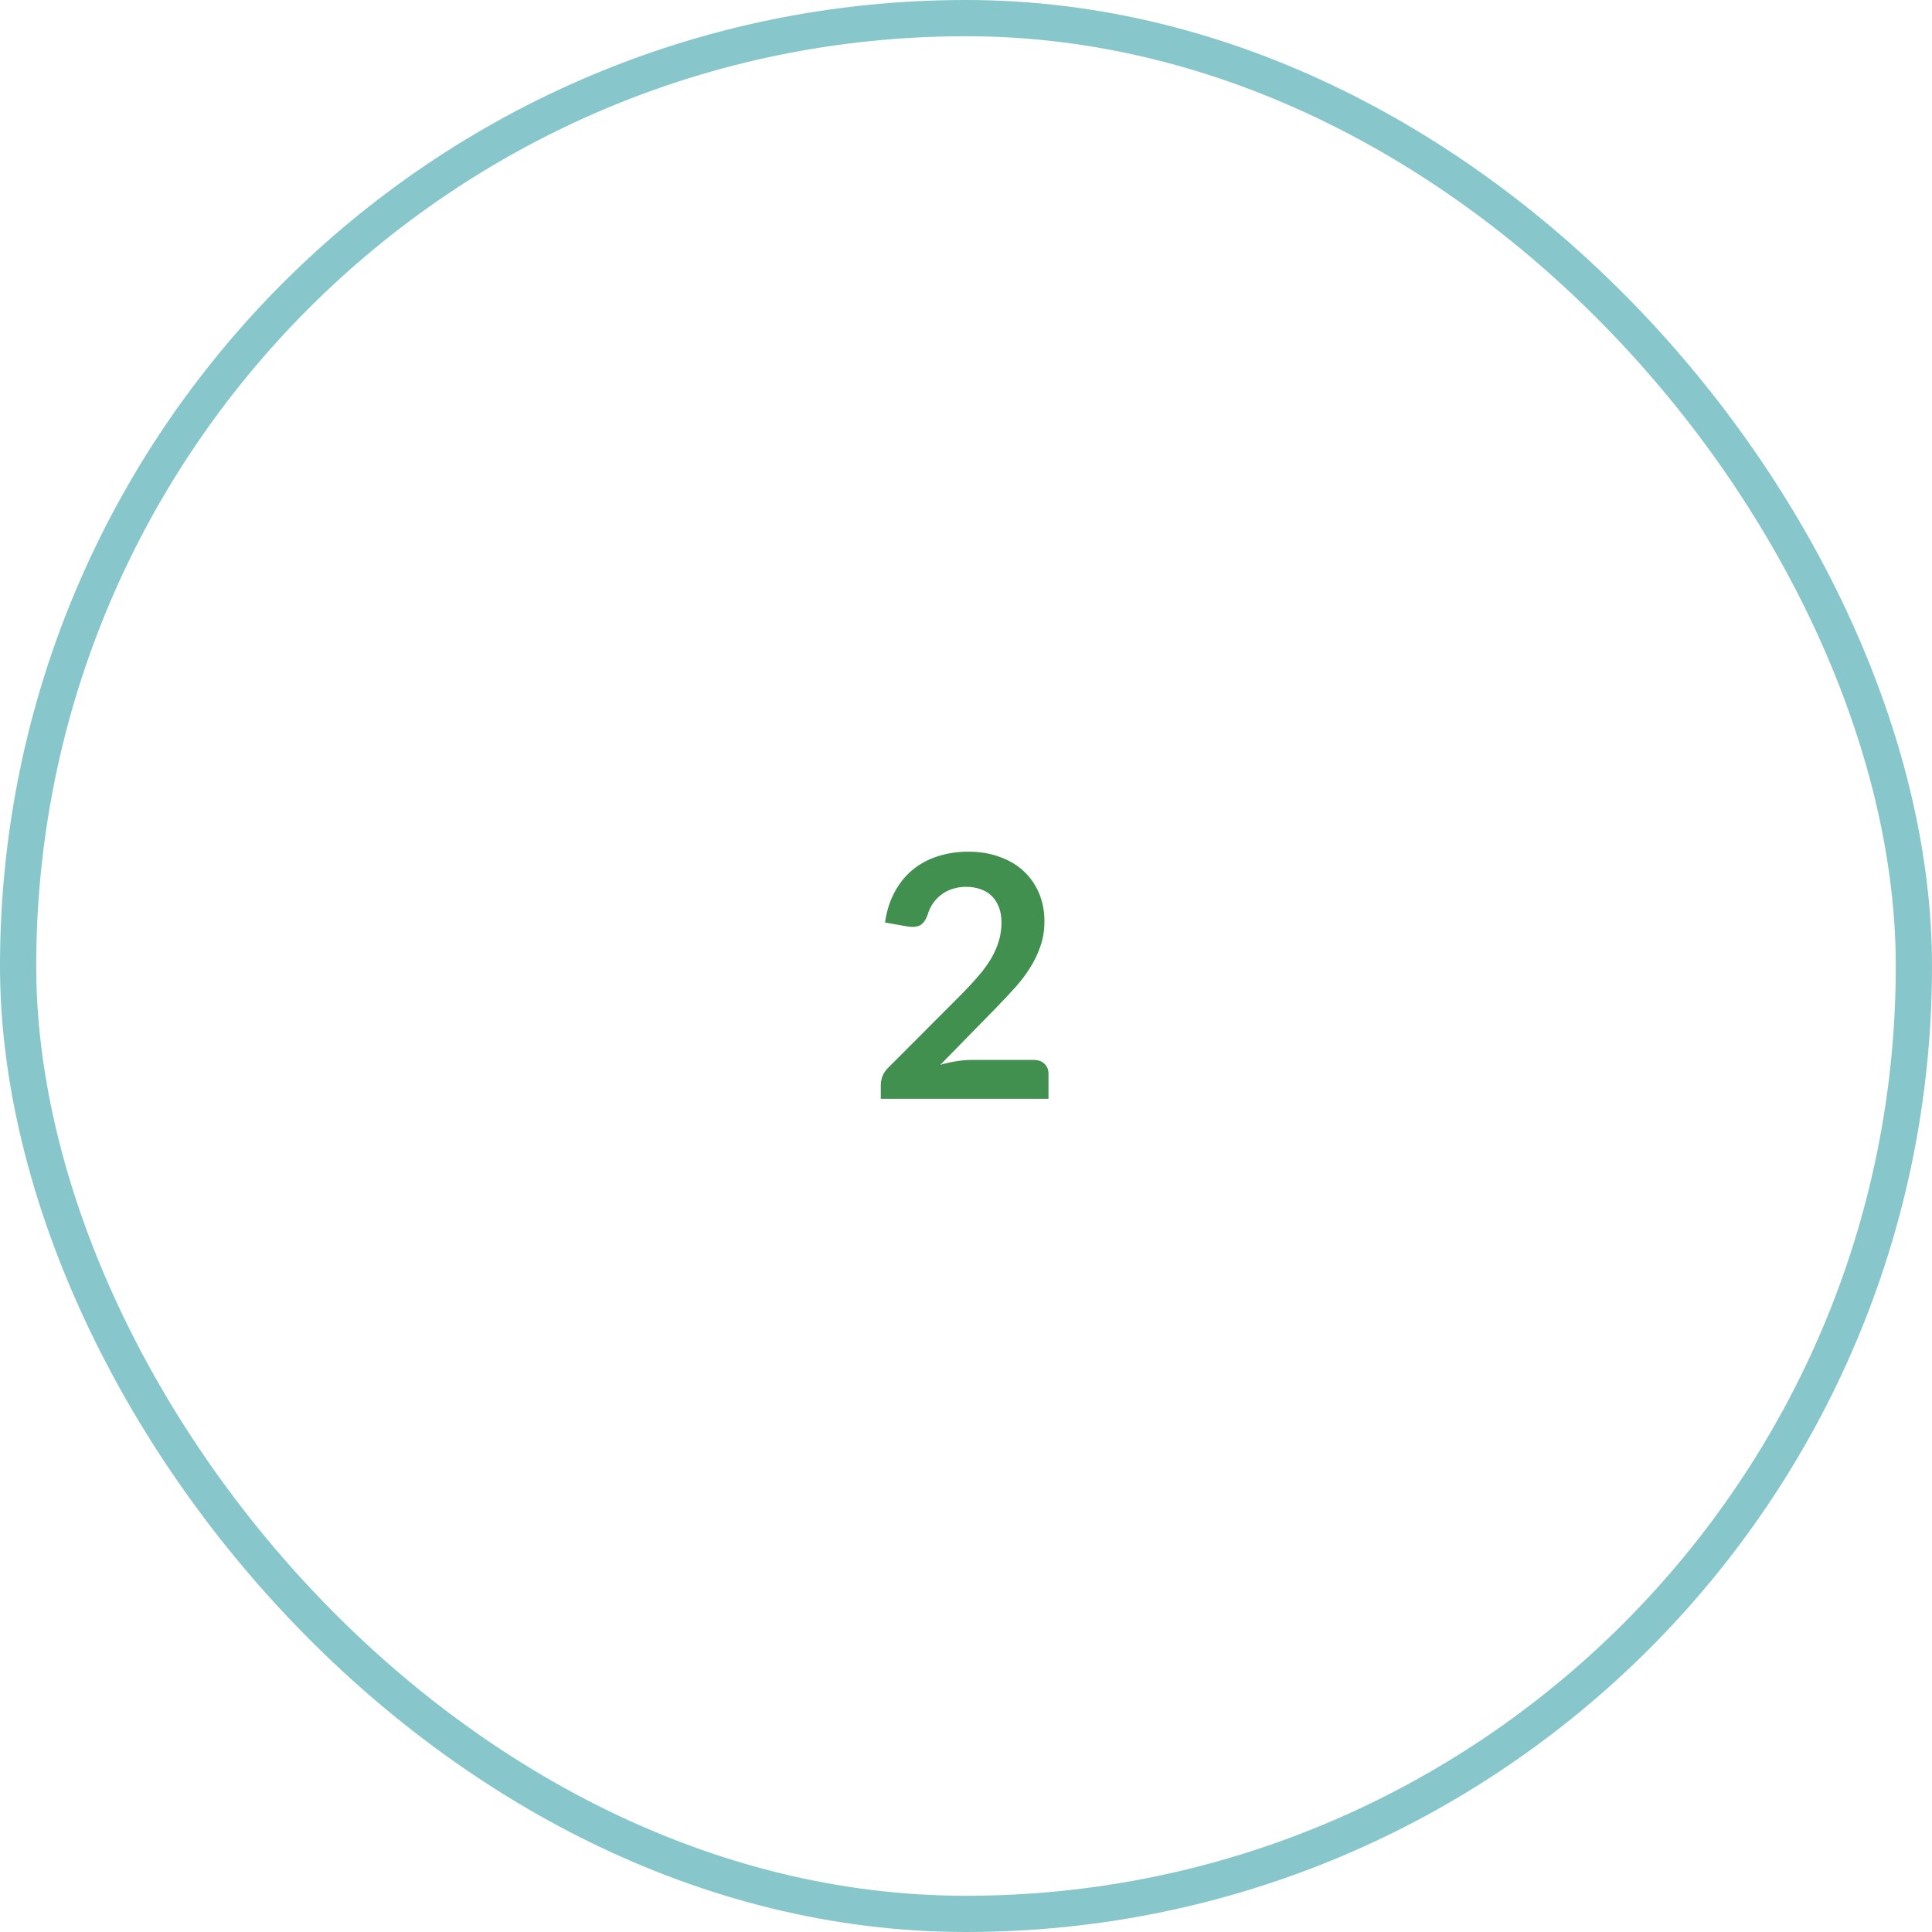 <svg width="160" height="160" viewBox="0 0 160 160" fill="none" xmlns="http://www.w3.org/2000/svg">
<rect x="1.5" y="1.5" width="157" height="157" rx="78.5" stroke="#87C6CA" stroke-width="3"/>
<path d="M85.613 87.78C85.986 87.78 86.28 87.887 86.495 88.102C86.719 88.307 86.831 88.583 86.831 88.928V91H72.943V89.852C72.943 89.619 72.99 89.376 73.083 89.124C73.186 88.863 73.344 88.629 73.559 88.424L79.705 82.264C80.218 81.741 80.676 81.242 81.077 80.766C81.488 80.29 81.828 79.819 82.099 79.352C82.37 78.885 82.575 78.414 82.715 77.938C82.864 77.453 82.939 76.944 82.939 76.412C82.939 75.927 82.869 75.502 82.729 75.138C82.589 74.765 82.388 74.452 82.127 74.2C81.875 73.948 81.567 73.761 81.203 73.64C80.848 73.509 80.447 73.444 79.999 73.444C79.588 73.444 79.206 73.505 78.851 73.626C78.506 73.738 78.198 73.901 77.927 74.116C77.656 74.321 77.428 74.564 77.241 74.844C77.054 75.124 76.914 75.432 76.821 75.768C76.662 76.197 76.457 76.482 76.205 76.622C75.953 76.762 75.589 76.795 75.113 76.72L73.293 76.398C73.433 75.427 73.704 74.578 74.105 73.85C74.506 73.113 75.006 72.501 75.603 72.016C76.21 71.521 76.9 71.153 77.675 70.91C78.459 70.658 79.299 70.532 80.195 70.532C81.128 70.532 81.982 70.672 82.757 70.952C83.532 71.223 84.194 71.61 84.745 72.114C85.296 72.618 85.725 73.225 86.033 73.934C86.341 74.643 86.495 75.432 86.495 76.3C86.495 77.047 86.383 77.737 86.159 78.372C85.944 79.007 85.65 79.613 85.277 80.192C84.913 80.771 84.484 81.331 83.989 81.872C83.494 82.413 82.976 82.964 82.435 83.524L77.871 88.186C78.31 88.055 78.744 87.957 79.173 87.892C79.612 87.817 80.027 87.78 80.419 87.78H85.613Z" fill="#41904F"/>
</svg>
